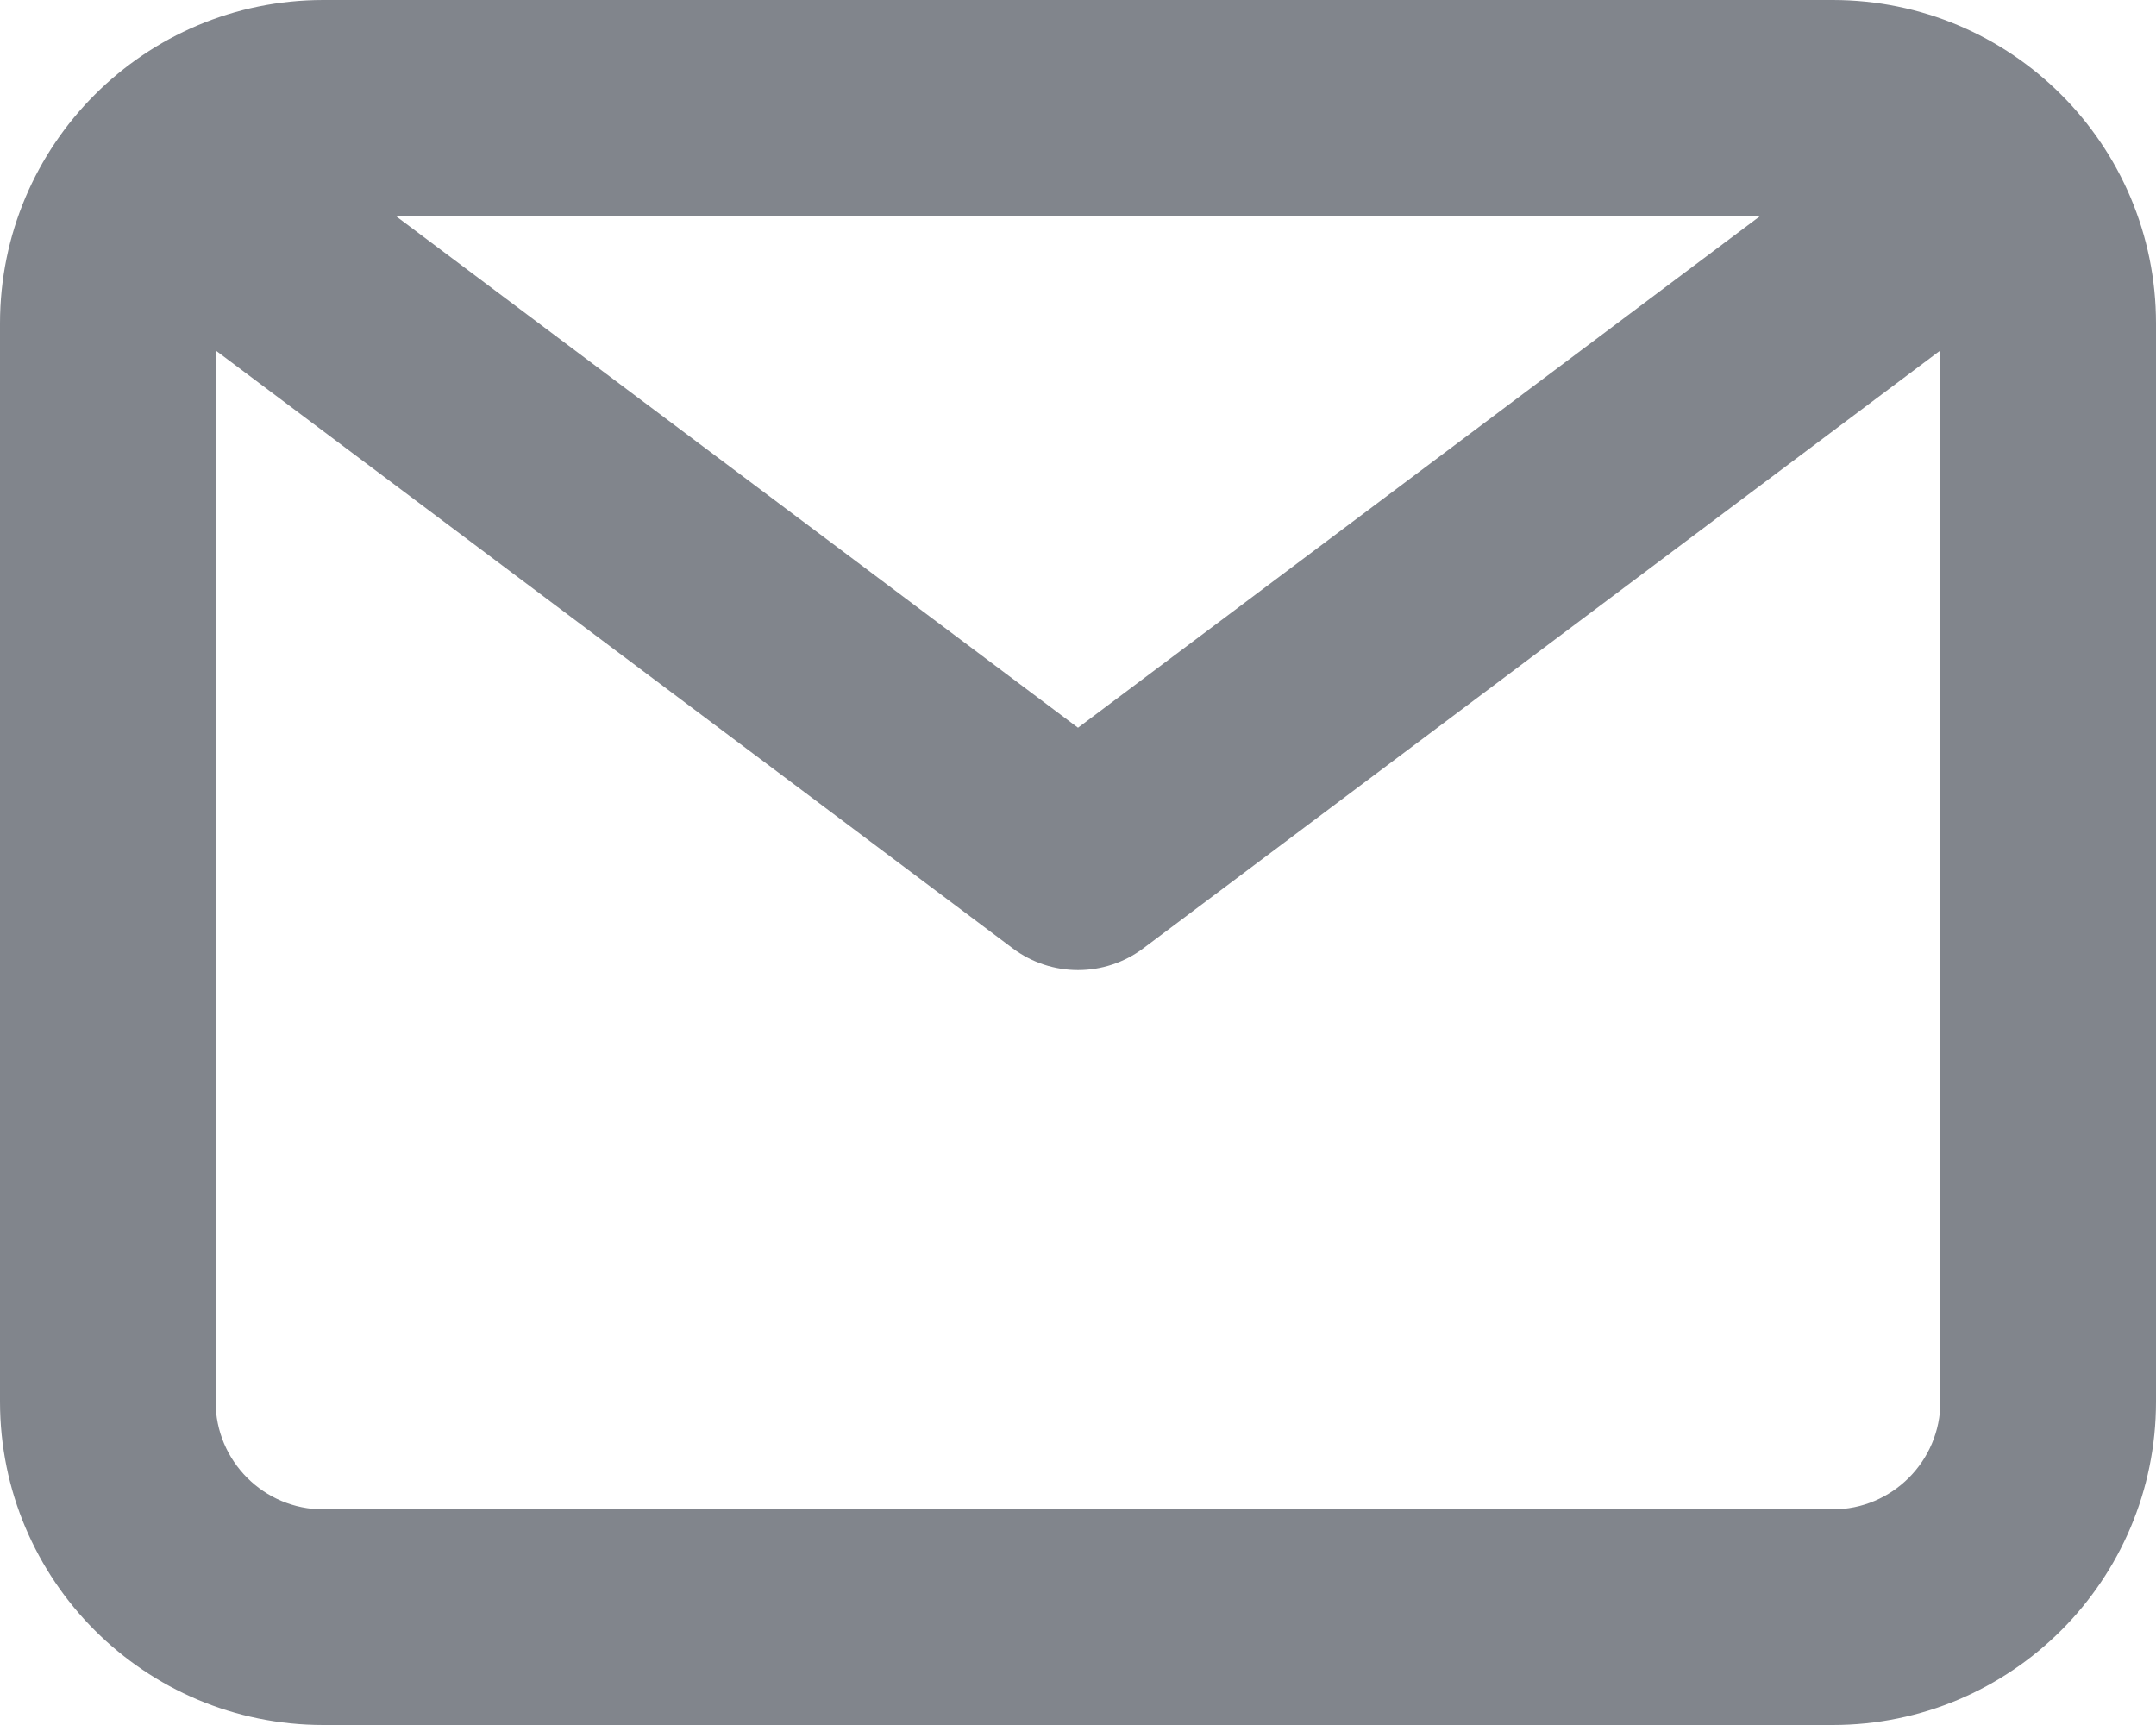 <svg width="20" height="16" viewBox="0 0 20 16" fill="none" xmlns="http://www.w3.org/2000/svg">
<path d="M3 0C1.343 0 0 1.343 0 3V13C0 14.657 1.343 16 3 16H17C18.657 16 20 14.657 20 13V3C20 1.343 18.657 0 17 0H3ZM2 3.25L9.394 8.796C9.753 9.065 10.247 9.065 10.606 8.796L18 3.25V13C18 13.552 17.552 14 17 14H3C2.448 14 2 13.552 2 13V3.25ZM16.333 2L10 6.75L3.667 2H16.333Z" fill="#81858C"/>
</svg>

